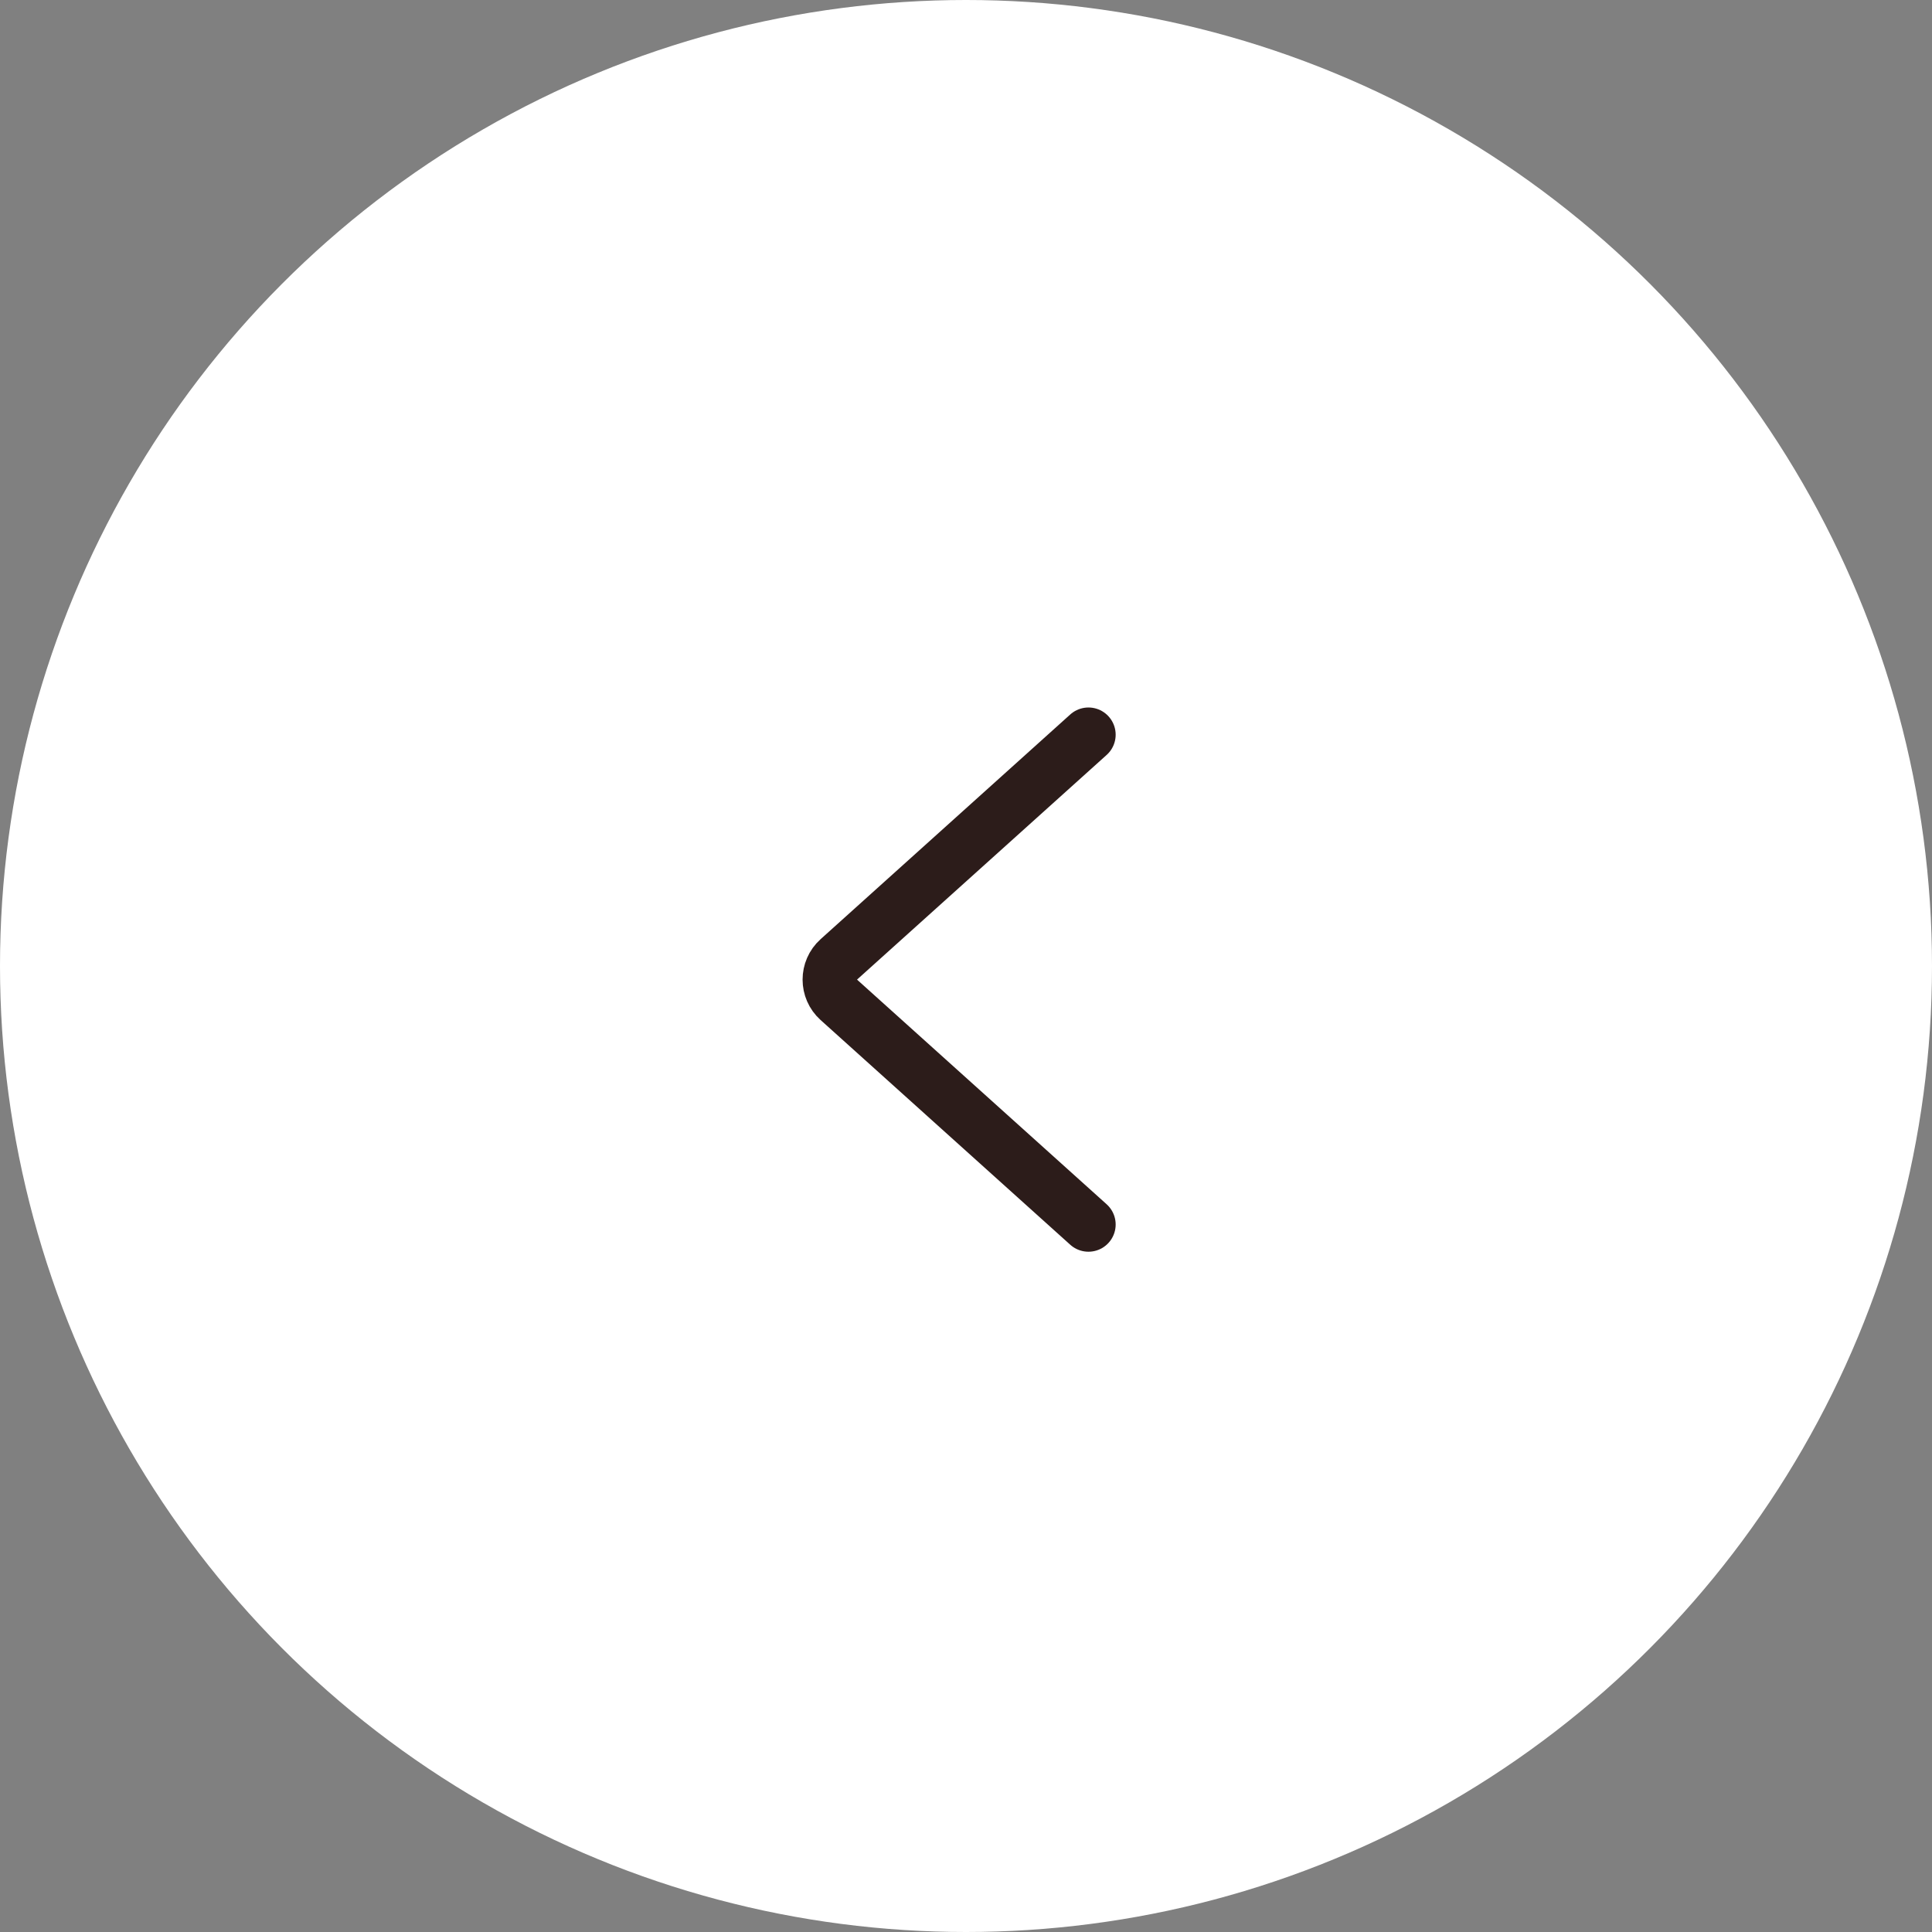 <?xml version="1.0" encoding="UTF-8"?> <svg xmlns="http://www.w3.org/2000/svg" width="71" height="71" viewBox="0 0 71 71" fill="none"><rect x="0" y="0" width="71" height="71" fill="#808080" stroke="none"/><circle cx="35.5" cy="35.5" r="35.5" fill="white"></circle><path d="M40 27L30.826 35.257C30.384 35.654 30.384 36.346 30.826 36.743L40 45" stroke="#2C1C1A" stroke-width="2" stroke-linecap="round"></path></svg> 